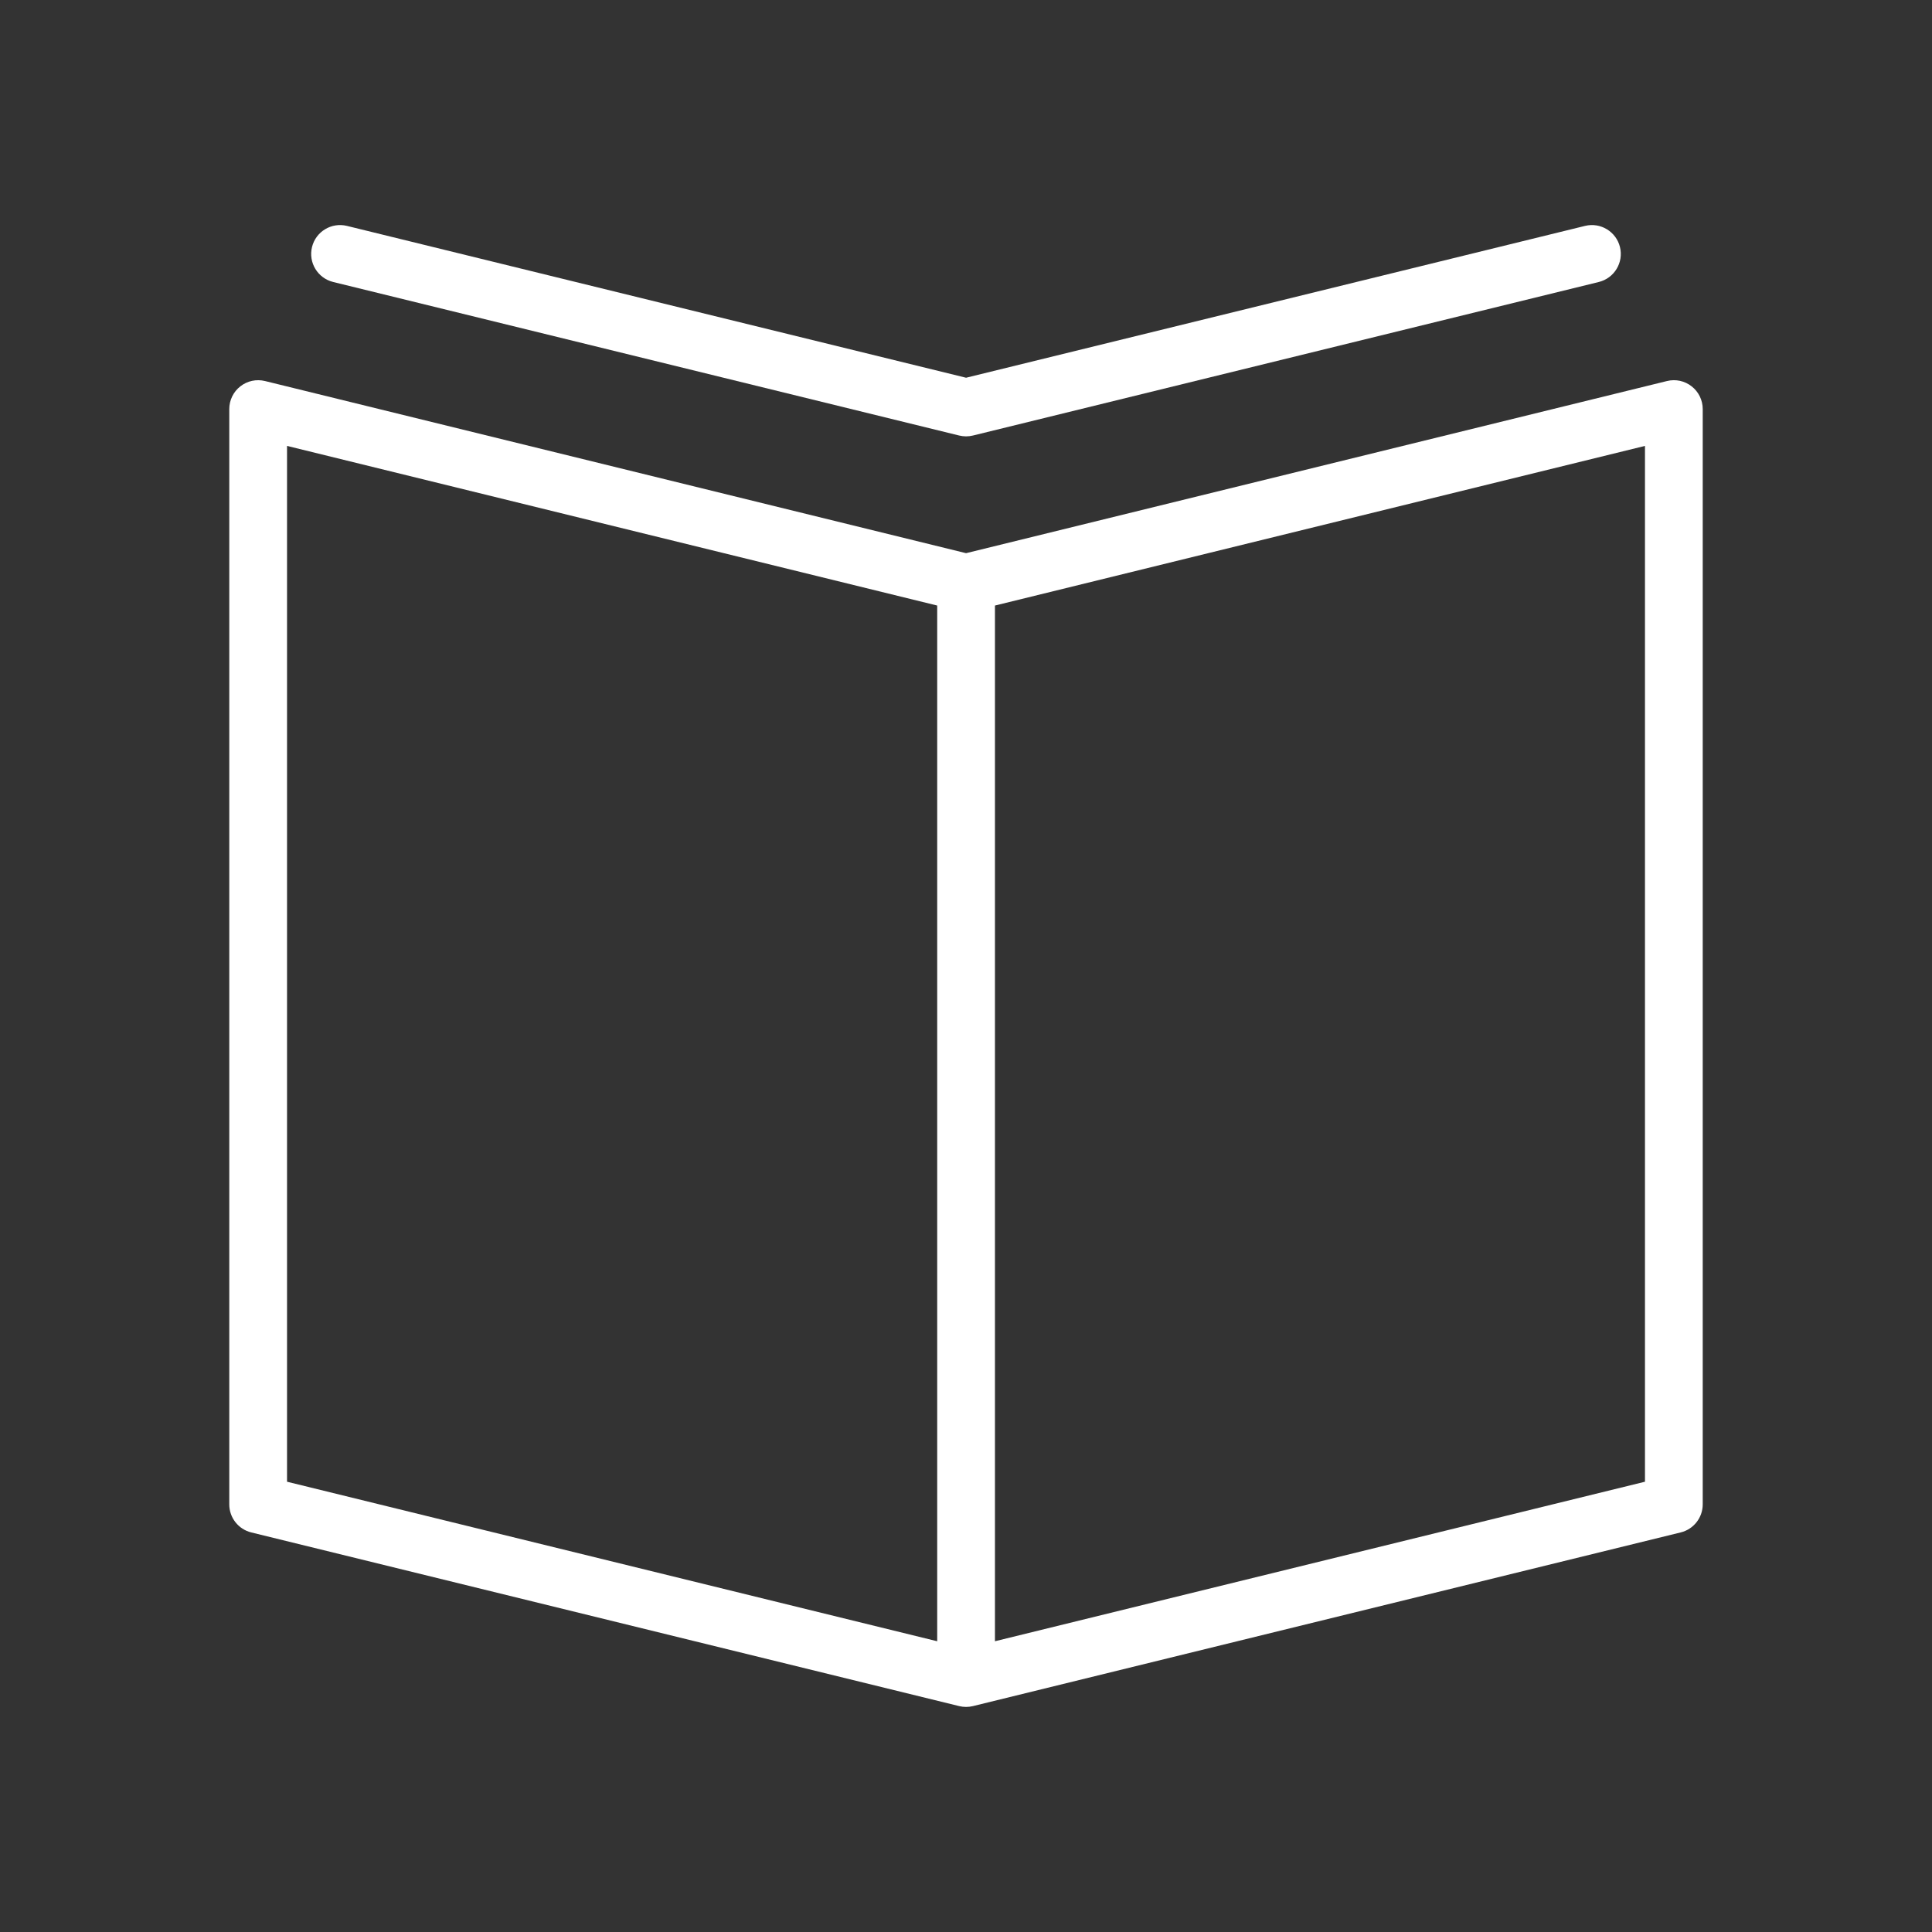 <?xml version="1.0" encoding="UTF-8"?> <svg xmlns="http://www.w3.org/2000/svg" xmlns:xlink="http://www.w3.org/1999/xlink" version="1.1" width="100.353px" height="100.353px" viewBox="0,0,256,256"><rect x="0" y="0" width="256" height="256" fill="#333333" stroke="none"/><g fill="#ffffff" fill-rule="nonzero" stroke="none" stroke-width="1" stroke-linecap="butt" stroke-linejoin="miter" stroke-miterlimit="10" stroke-dasharray="" stroke-dashoffset="0" font-family="none" font-weight="none" font-size="none" text-anchor="none" style="mix-blend-mode: normal"><g transform="translate(-0.135,-1.096) scale(2.551,2.551)"><g><path d="M87.923,20.498c-0.363,-0.285 -0.835,-0.388 -1.284,-0.276l-36.406,8.941l-36.413,-8.941c-0.448,-0.11 -0.92,-0.009 -1.284,0.276c-0.362,0.284 -0.574,0.719 -0.574,1.18v56.893c0,0.691 0.472,1.292 1.143,1.457l36.771,9.021c0.118,0.029 0.238,0.043 0.357,0.043c0.119,0 0.239,-0.014 0.357,-0.043l36.764,-9.022c0.671,-0.165 1.143,-0.766 1.143,-1.457v-56.893c0,-0.46 -0.212,-0.895 -0.574,-1.179zM14.962,23.591l33.771,8.292v53.797l-33.771,-8.286zM85.497,77.394l-33.764,8.286v-53.797l33.764,-8.292z"></path><path d="M17.359,15.077l32.517,7.975c0.118,0.029 0.236,0.042 0.351,0.043c0.002,0 0.003,0.001 0.005,0.001h0.001h0.001c0.002,0 0.003,-0.001 0.005,-0.001c0.116,-0.001 0.234,-0.014 0.351,-0.043l32.508,-7.975c0.805,-0.198 1.297,-1.01 1.1,-1.814c-0.197,-0.804 -1.01,-1.296 -1.814,-1.1l-32.151,7.887l-32.16,-7.887c-0.806,-0.196 -1.617,0.295 -1.814,1.1c-0.197,0.805 0.295,1.616 1.1,1.814z"></path></g></g></g></svg> 